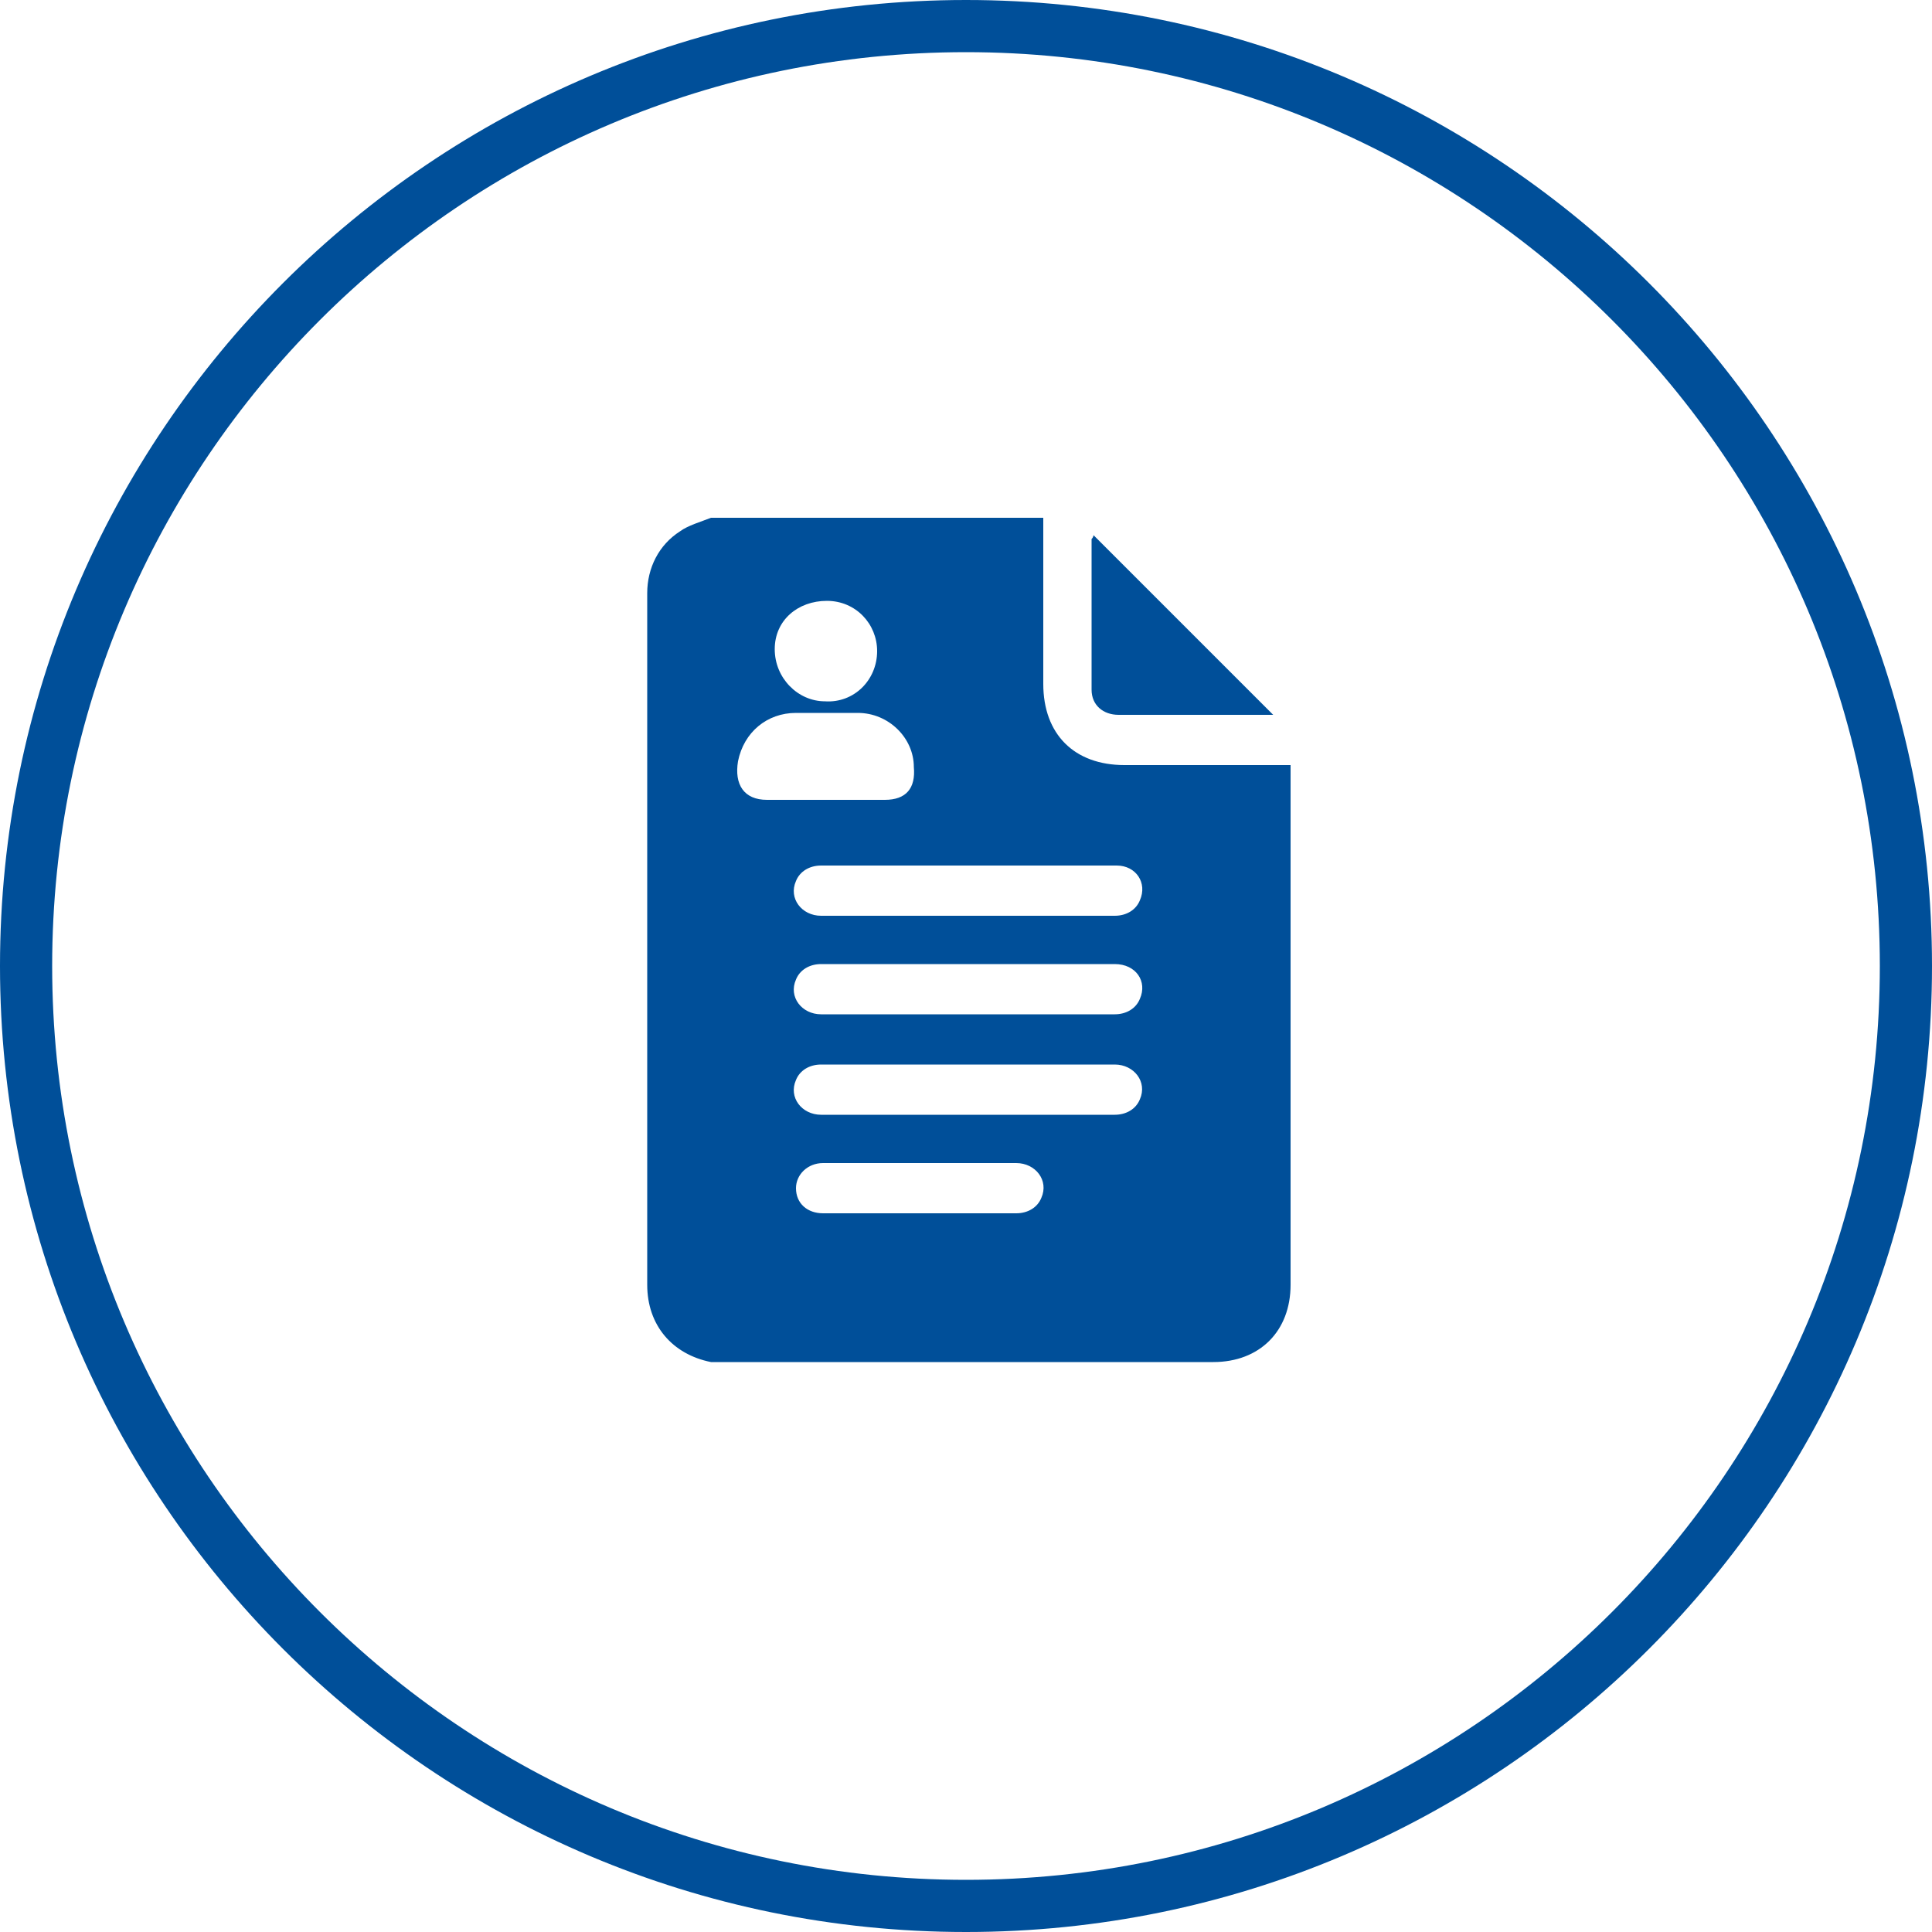 <?xml version="1.0" encoding="UTF-8"?> <svg xmlns="http://www.w3.org/2000/svg" xmlns:xlink="http://www.w3.org/1999/xlink" version="1.1" id="Layer_1" x="0px" y="0px" viewBox="0 0 100 100" style="enable-background:new 0 0 100 100;" xml:space="preserve"> <style type="text/css"> .st0{fill:#004F99;} </style> <path class="st0" d="M50,100C22.4,100,0,77.6,0,50S22.4,0,50,0s50,22.4,50,50S77.6,100,50,100z M50,2.7C23.9,2.7,2.7,23.9,2.7,50 S23.9,97.3,50,97.3S97.3,76.1,97.3,50S76.1,2.7,50,2.7z"></path> <path class="st0" d="M56.6,27.7c3.1,3.1,6.2,6.2,9.3,9.3c0,0-0.1,0-0.2,0c-2.6,0-5.2,0-7.8,0c-0.8,0-1.4-0.5-1.4-1.3 c0-2.6,0-5.2,0-7.8C56.6,27.8,56.6,27.7,56.6,27.7z"></path> <path class="st0" d="M66.3,39.6c-2.7,0-5.4,0-8.1,0c-2.6,0-4.2-1.6-4.2-4.2c0-2.9,0-5.8,0-8.6H36.8c-0.5,0.2-1.2,0.4-1.6,0.7 c-1.1,0.7-1.7,1.9-1.7,3.2c0,3.2,0,6.4,0,9.6c0,8.7,0,17.5,0,26.2c0,2.1,1.3,3.6,3.3,4c0.2,0,0.5,0,0.7,0c8.4,0,16.8,0,25.3,0 c2.4,0,4-1.6,4-4c0-8.8,0-17.6,0-26.4v-0.5L66.3,39.6L66.3,39.6z M57.8,44.8c1,0,1.6,0.9,1.2,1.8c-0.2,0.5-0.7,0.8-1.3,0.8 c-2.5,0-5,0-7.6,0c-2.5,0-5.1,0-7.6,0c-1,0-1.7-0.9-1.3-1.8c0.2-0.5,0.7-0.8,1.3-0.8c2.2,0,4.4,0,6.6,0C52,44.8,54.9,44.8,57.8,44.8 L57.8,44.8z M59,51.7c-0.2,0.5-0.7,0.8-1.3,0.8c-2.5,0-5,0-7.6,0c-2.5,0-5.1,0-7.6,0c-1,0-1.7-0.9-1.3-1.8c0.2-0.5,0.7-0.8,1.3-0.8 c2.2,0,4.4,0,6.6,0c2.9,0,5.7,0,8.6,0C58.8,49.9,59.4,50.8,59,51.7L59,51.7z M42.8,31.1c1.5,0,2.6,1.2,2.6,2.6 c0,1.5-1.2,2.7-2.7,2.6c-1.4,0-2.6-1.2-2.6-2.7S41.3,31.1,42.8,31.1z M38.2,39.4c0.3-1.5,1.5-2.5,3-2.5c1.1,0,2.2,0,3.2,0 c1.6,0,2.9,1.3,2.9,2.8c0.1,1.1-0.4,1.7-1.5,1.7c-1,0-2.1,0-3.2,0l0,0c-1,0-1.9,0-2.9,0C38.5,41.4,38,40.6,38.2,39.4z M53.9,62 c-0.2,0.5-0.7,0.8-1.3,0.8c-1.7,0-3.4,0-5,0c-1.7,0-3.3,0-5,0c-0.8,0-1.4-0.5-1.4-1.3c0-0.7,0.6-1.3,1.4-1.3c3.3,0,6.7,0,10,0 C53.6,60.2,54.3,61.1,53.9,62L53.9,62z M59,56.9c-0.2,0.5-0.7,0.8-1.3,0.8c-1.9,0-3.8,0-5.8,0c-3.1,0-6.3,0-9.4,0 c-1,0-1.7-0.9-1.3-1.8c0.2-0.5,0.7-0.8,1.3-0.8c2.5,0,5,0,7.6,0s5.1,0,7.6,0C58.7,55.1,59.4,56,59,56.9L59,56.9z"></path> </svg> 